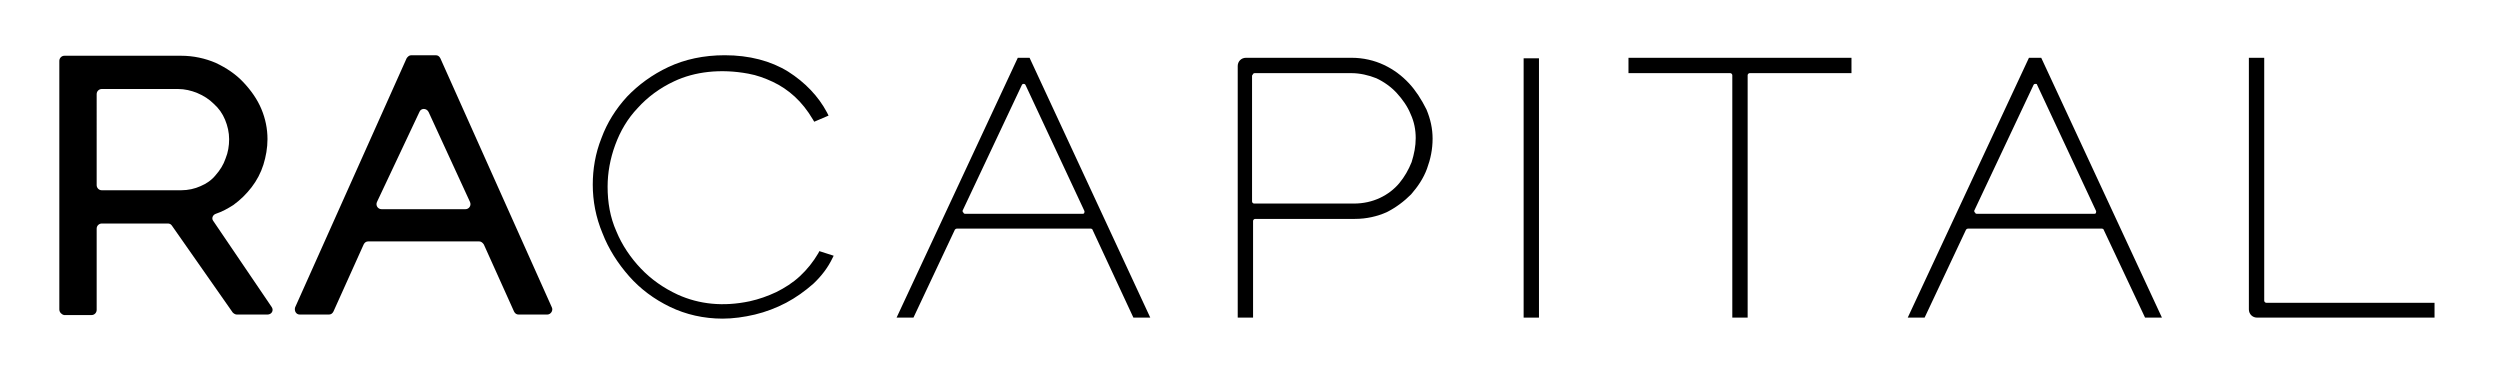 <svg version='1.1' id='Layer_1' xmlns='http://www.w3.org/2000/svg' xmlns:xlink='http://www.w3.org/1999/xlink' x='0px' y='0px' viewBox='0 0 488.8 72.3' style='enable-background:new 0 0 488.8 72.3;' xml:space='preserve'><path fill='#000000' d='M11.6,60.5V11.9c0-0.5,0.4-1,1-1h22.8c2.4,0,4.7,0.5,6.8,1.4c2.1,1,3.9,2.2,5.4,3.8c1.5,1.6,2.7,3.3,3.5,5.2 c0.8,1.9,1.2,3.9,1.2,5.9c0,1.7-0.3,3.4-0.8,5c-0.5,1.6-1.3,3.1-2.3,4.4c-1,1.3-2.2,2.5-3.6,3.5c-1.1,0.7-2.2,1.3-3.4,1.7 c-0.6,0.2-0.9,0.9-0.5,1.4L53.1,60c0.5,0.7,0,1.5-0.8,1.5h-6c-0.3,0-0.6-0.2-0.8-0.4l-11.9-17c-0.2-0.3-0.5-0.4-0.8-0.4H19.9 c-0.5,0-1,0.4-1,1v15.9c0,0.5-0.4,1-1,1h-5.4C12.1,61.5,11.6,61.1,11.6,60.5 M18.9,36.2c0,0.5,0.4,1,1,1h15.5c1.4,0,2.7-0.3,3.8-0.8 c1.2-0.5,2.2-1.2,3-2.2c0.8-0.9,1.5-2,1.9-3.2c0.5-1.2,0.7-2.5,0.7-3.8s-0.3-2.6-0.8-3.8c-0.5-1.2-1.2-2.2-2.2-3.1 c-0.9-0.9-2-1.6-3.2-2.1c-1.2-0.5-2.5-0.8-3.8-0.8H19.9c-0.5,0-1,0.4-1,1V36.2z'/><path fill='#000000' d='M57.7,60.1l21.8-48.7c0.2-0.3,0.5-0.6,0.9-0.6h4.8c0.4,0,0.7,0.2,0.9,0.6l21.8,48.7c0.3,0.6-0.2,1.4-0.9,1.4 h-5.6c-0.4,0-0.7-0.2-0.9-0.6l-5.9-13.1c-0.2-0.3-0.5-0.6-0.9-0.6H72c-0.4,0-0.7,0.2-0.9,0.6l-5.9,13.1c-0.2,0.4-0.5,0.6-0.9,0.6 h-5.7C57.9,61.5,57.5,60.8,57.7,60.1 M82,21.9l-8.3,17.6c-0.3,0.7,0.2,1.4,0.9,1.4H91c0.7,0,1.2-0.7,0.9-1.4l-8.1-17.6 C83.4,21.1,82.3,21.1,82,21.9'/><path fill='#000000' d='M160,49.5c-1,1.7-2.2,3.2-3.6,4.5c-1.4,1.3-3,2.3-4.6,3.1c-1.7,0.8-3.4,1.4-5.2,1.8c-5.2,1.1-9.9,0.6-14.1-1.3 c-2.8-1.3-5.2-3-7.2-5.1c-2-2.1-3.7-4.6-4.8-7.3c-1.2-2.7-1.7-5.6-1.7-8.7c0-2.7,0.5-5.5,1.5-8.2c1-2.7,2.4-5.1,4.4-7.2 c1.9-2.1,4.3-3.9,7.1-5.2c4-1.9,9.1-2.5,14.5-1.5c1.7,0.3,3.3,0.9,4.8,1.6c1.5,0.7,3,1.7,4.3,2.9c1.3,1.2,2.5,2.7,3.5,4.4l0.3,0.5 l2.8-1.2l-0.3-0.6c-1.7-3.2-4.3-5.9-7.6-8c-3.4-2.1-7.6-3.2-12.4-3.2c-4.1,0-7.8,0.8-11,2.3c-3.2,1.5-5.9,3.5-8.1,5.8 c-2.2,2.4-3.9,5.1-5,8.1c-1.2,3-1.7,6.1-1.7,9.1c0,3.2,0.6,6.4,1.9,9.5c1.2,3.1,3,5.9,5.2,8.4c2.2,2.5,4.9,4.5,8,6 c3.1,1.5,6.6,2.3,10.3,2.3c2,0,4.2-0.3,6.3-0.8c2.1-0.5,4.2-1.3,6.1-2.3c1.9-1,3.7-2.3,5.3-3.7c1.6-1.5,2.9-3.2,3.8-5.1L163,50 l-2.8-0.9L160,49.5z'/><path fill='#000000' d='M199,11.3l-23.7,50.8h3.3l8.1-17.2c0.1-0.1,0.2-0.2,0.4-0.2h26.2c0.1,0,0.3,0.1,0.3,0.2l8,17.2h3.3l-23.6-50.8 H199z M188.2,41.2l11.6-24.6c0.1-0.2,0.3-0.2,0.3-0.2c0.1,0,0.3,0,0.4,0.2L212,41.2c0.1,0.2,0,0.3,0,0.4c0,0.1-0.1,0.2-0.3,0.2h-23 c-0.2,0-0.3-0.1-0.3-0.2C188.2,41.5,188.2,41.3,188.2,41.2'/><path fill='#000000' d='M275.5,16.3c-1.4-1.5-3-2.7-4.9-3.6c-1.9-0.9-4.1-1.4-6.3-1.4h-20.7c-0.9,0-1.6,0.7-1.6,1.6v49.2h3V43.2 c0-0.2,0.2-0.4,0.4-0.4h19.5c2.3,0,4.4-0.5,6.2-1.3c1.8-0.9,3.4-2.1,4.8-3.5c1.3-1.5,2.4-3.1,3.1-5c0.7-1.9,1.1-3.8,1.1-5.9 c0-1.9-0.4-3.8-1.2-5.7C277.9,19.4,276.8,17.7,275.5,16.3 M244.9,14.7c0-0.2,0.2-0.4,0.4-0.4h18.9c1.7,0,3.4,0.4,4.9,1 c1.5,0.7,2.9,1.7,4,2.9c1.1,1.2,2.1,2.6,2.7,4.1c0.7,1.5,1,3.1,1,4.7c0,1.6-0.3,3.1-0.8,4.7c-0.6,1.5-1.4,2.9-2.4,4.1 c-1,1.2-2.3,2.2-3.8,2.9c-1.5,0.7-3.2,1.1-5.1,1.1h-19.5c-0.2,0-0.4-0.2-0.4-0.4V14.7z'/><rect x='297.9' y='11.4' fill='#000000' width='3' height='50.7'/><path fill='#000000' d='M318.3,14.3h20c0.2,0,0.4,0.2,0.4,0.4v47.4h3V14.7c0-0.2,0.2-0.4,0.4-0.4h19.9v-3h-43.6V14.3z'/><path fill='#000000' d='M396.7,11.3L373,62.1h3.3l8.1-17.2c0.1-0.1,0.2-0.2,0.4-0.2h26.2c0.1,0,0.3,0.1,0.3,0.2l8.1,17.2h3.3 l-23.6-50.8H396.7z M386,41.2l11.6-24.6c0.1-0.2,0.3-0.2,0.4-0.2c0.1,0,0.3,0,0.3,0.2l11.5,24.6c0.1,0.2,0,0.3,0,0.4 c0,0.1-0.1,0.2-0.3,0.2h-23c-0.2,0-0.3-0.1-0.3-0.2C386,41.5,386,41.3,386,41.2'/><path fill='#000000' d='M443.1,59.2c-0.2,0-0.4-0.2-0.4-0.4V11.3h-3v49.2c0,0.9,0.7,1.6,1.6,1.6h34.7v-2.9H443.1z'/></svg>